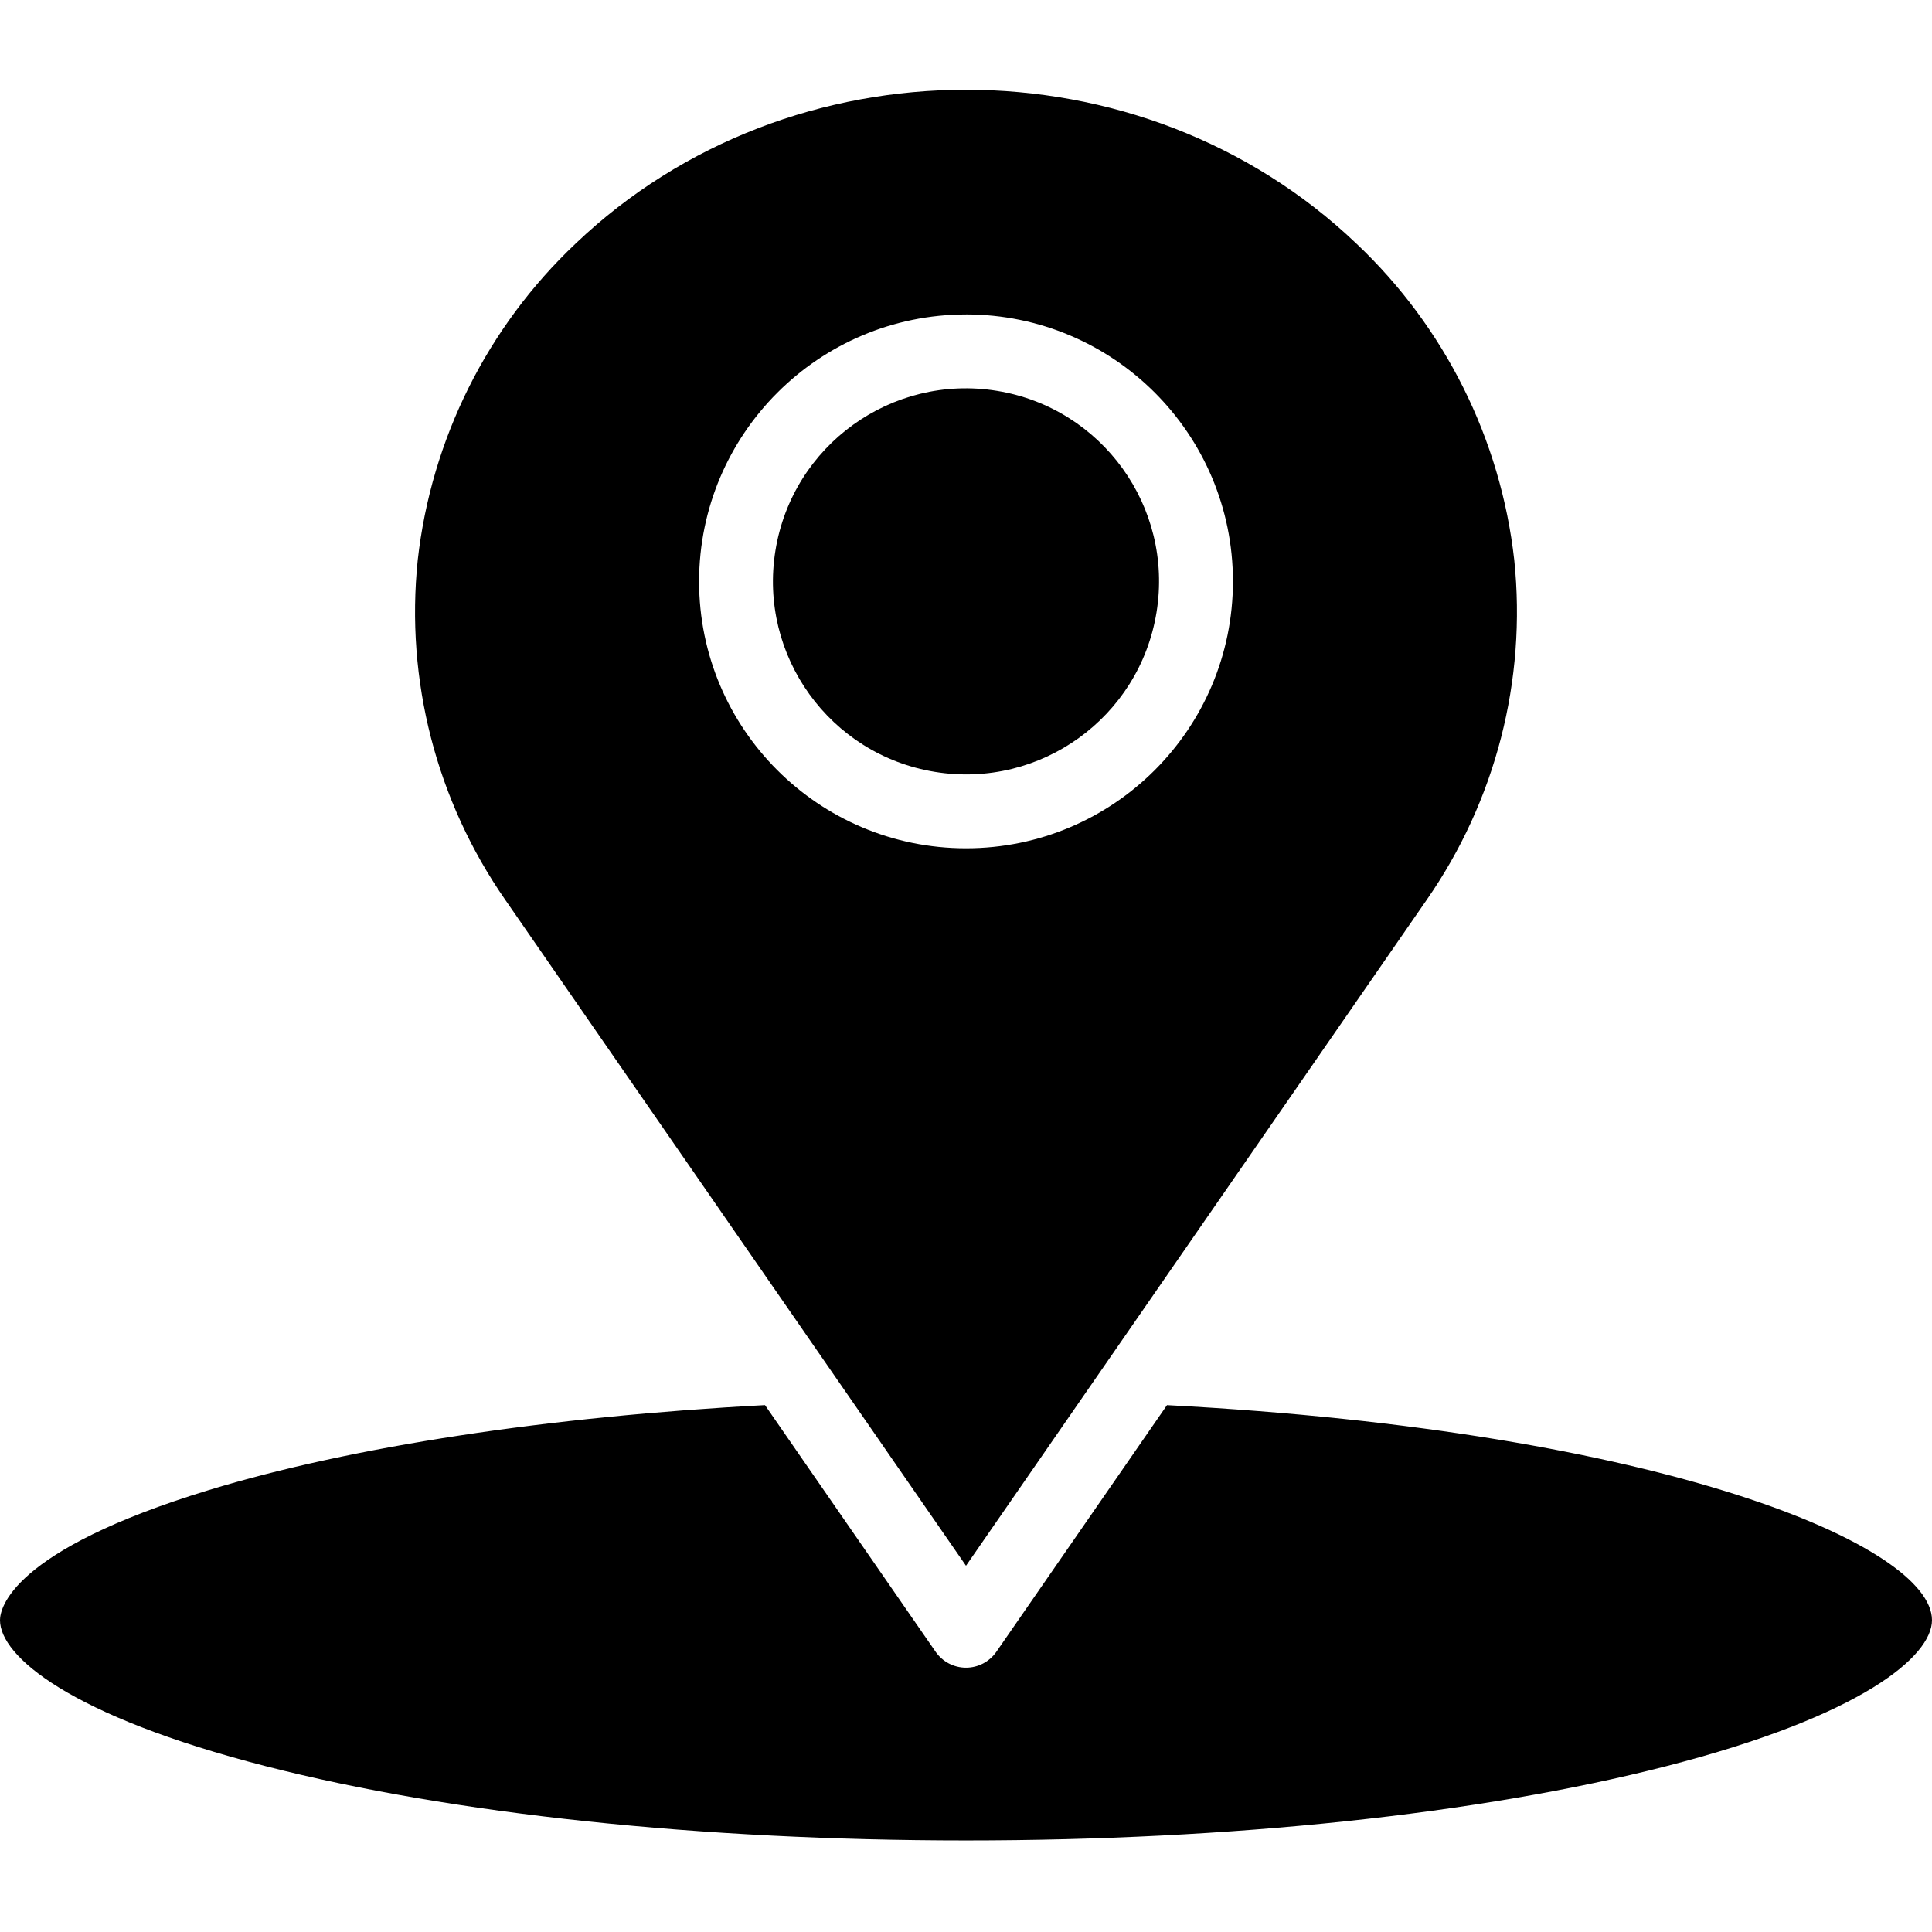 <svg height="366pt" viewBox="0 -17 366 366" width="366pt" xmlns="http://www.w3.org/2000/svg"><path d="m183 279.617 87.258-126.121c13.07-18.781 18.965-41.637 16.605-64.398-2.566-22.902-13.172-44.148-29.926-59.969-40.766-38.836-107.109-38.84-147.875 0l-4.832-5.07 4.832 5.07c-16.754 15.82-27.359 37.07-29.926 59.969-2.359 22.762 3.535 45.617 16.605 64.402zm0-237.051c27.93 0 50.57 22.641 50.57 50.57 0 27.926-22.641 50.566-50.566 50.566-27.93 0-50.57-22.637-50.57-50.566.031-27.914 22.652-50.535 50.566-50.566zm0 0"/><path d="m221.078 249.191-32.32 46.715c-1.309 1.891-3.461 3.02-5.758 3.02s-4.449-1.129-5.758-3.02l-32.32-46.719c-41.039 2.168-78.32 7.852-105.328 16.082-37.684 11.488-39.594 22.555-39.594 24.656 0 6.809 13.199 18.137 50.391 27.676 35.332 9.062 82.426 14.055 132.609 14.055s97.277-4.992 132.609-14.055c37.191-9.539 50.391-20.867 50.391-27.676 0-14.016-50.34-35.762-144.922-40.734zm0 0"/><path d="m188.855 57.043c19.934 3.234 33.473 22.016 30.238 41.949-3.234 19.938-22.02 33.473-41.953 30.238s-33.473-22.016-30.238-41.949c3.234-19.938 22.02-33.473 41.953-30.238zm0 0"/></svg>
